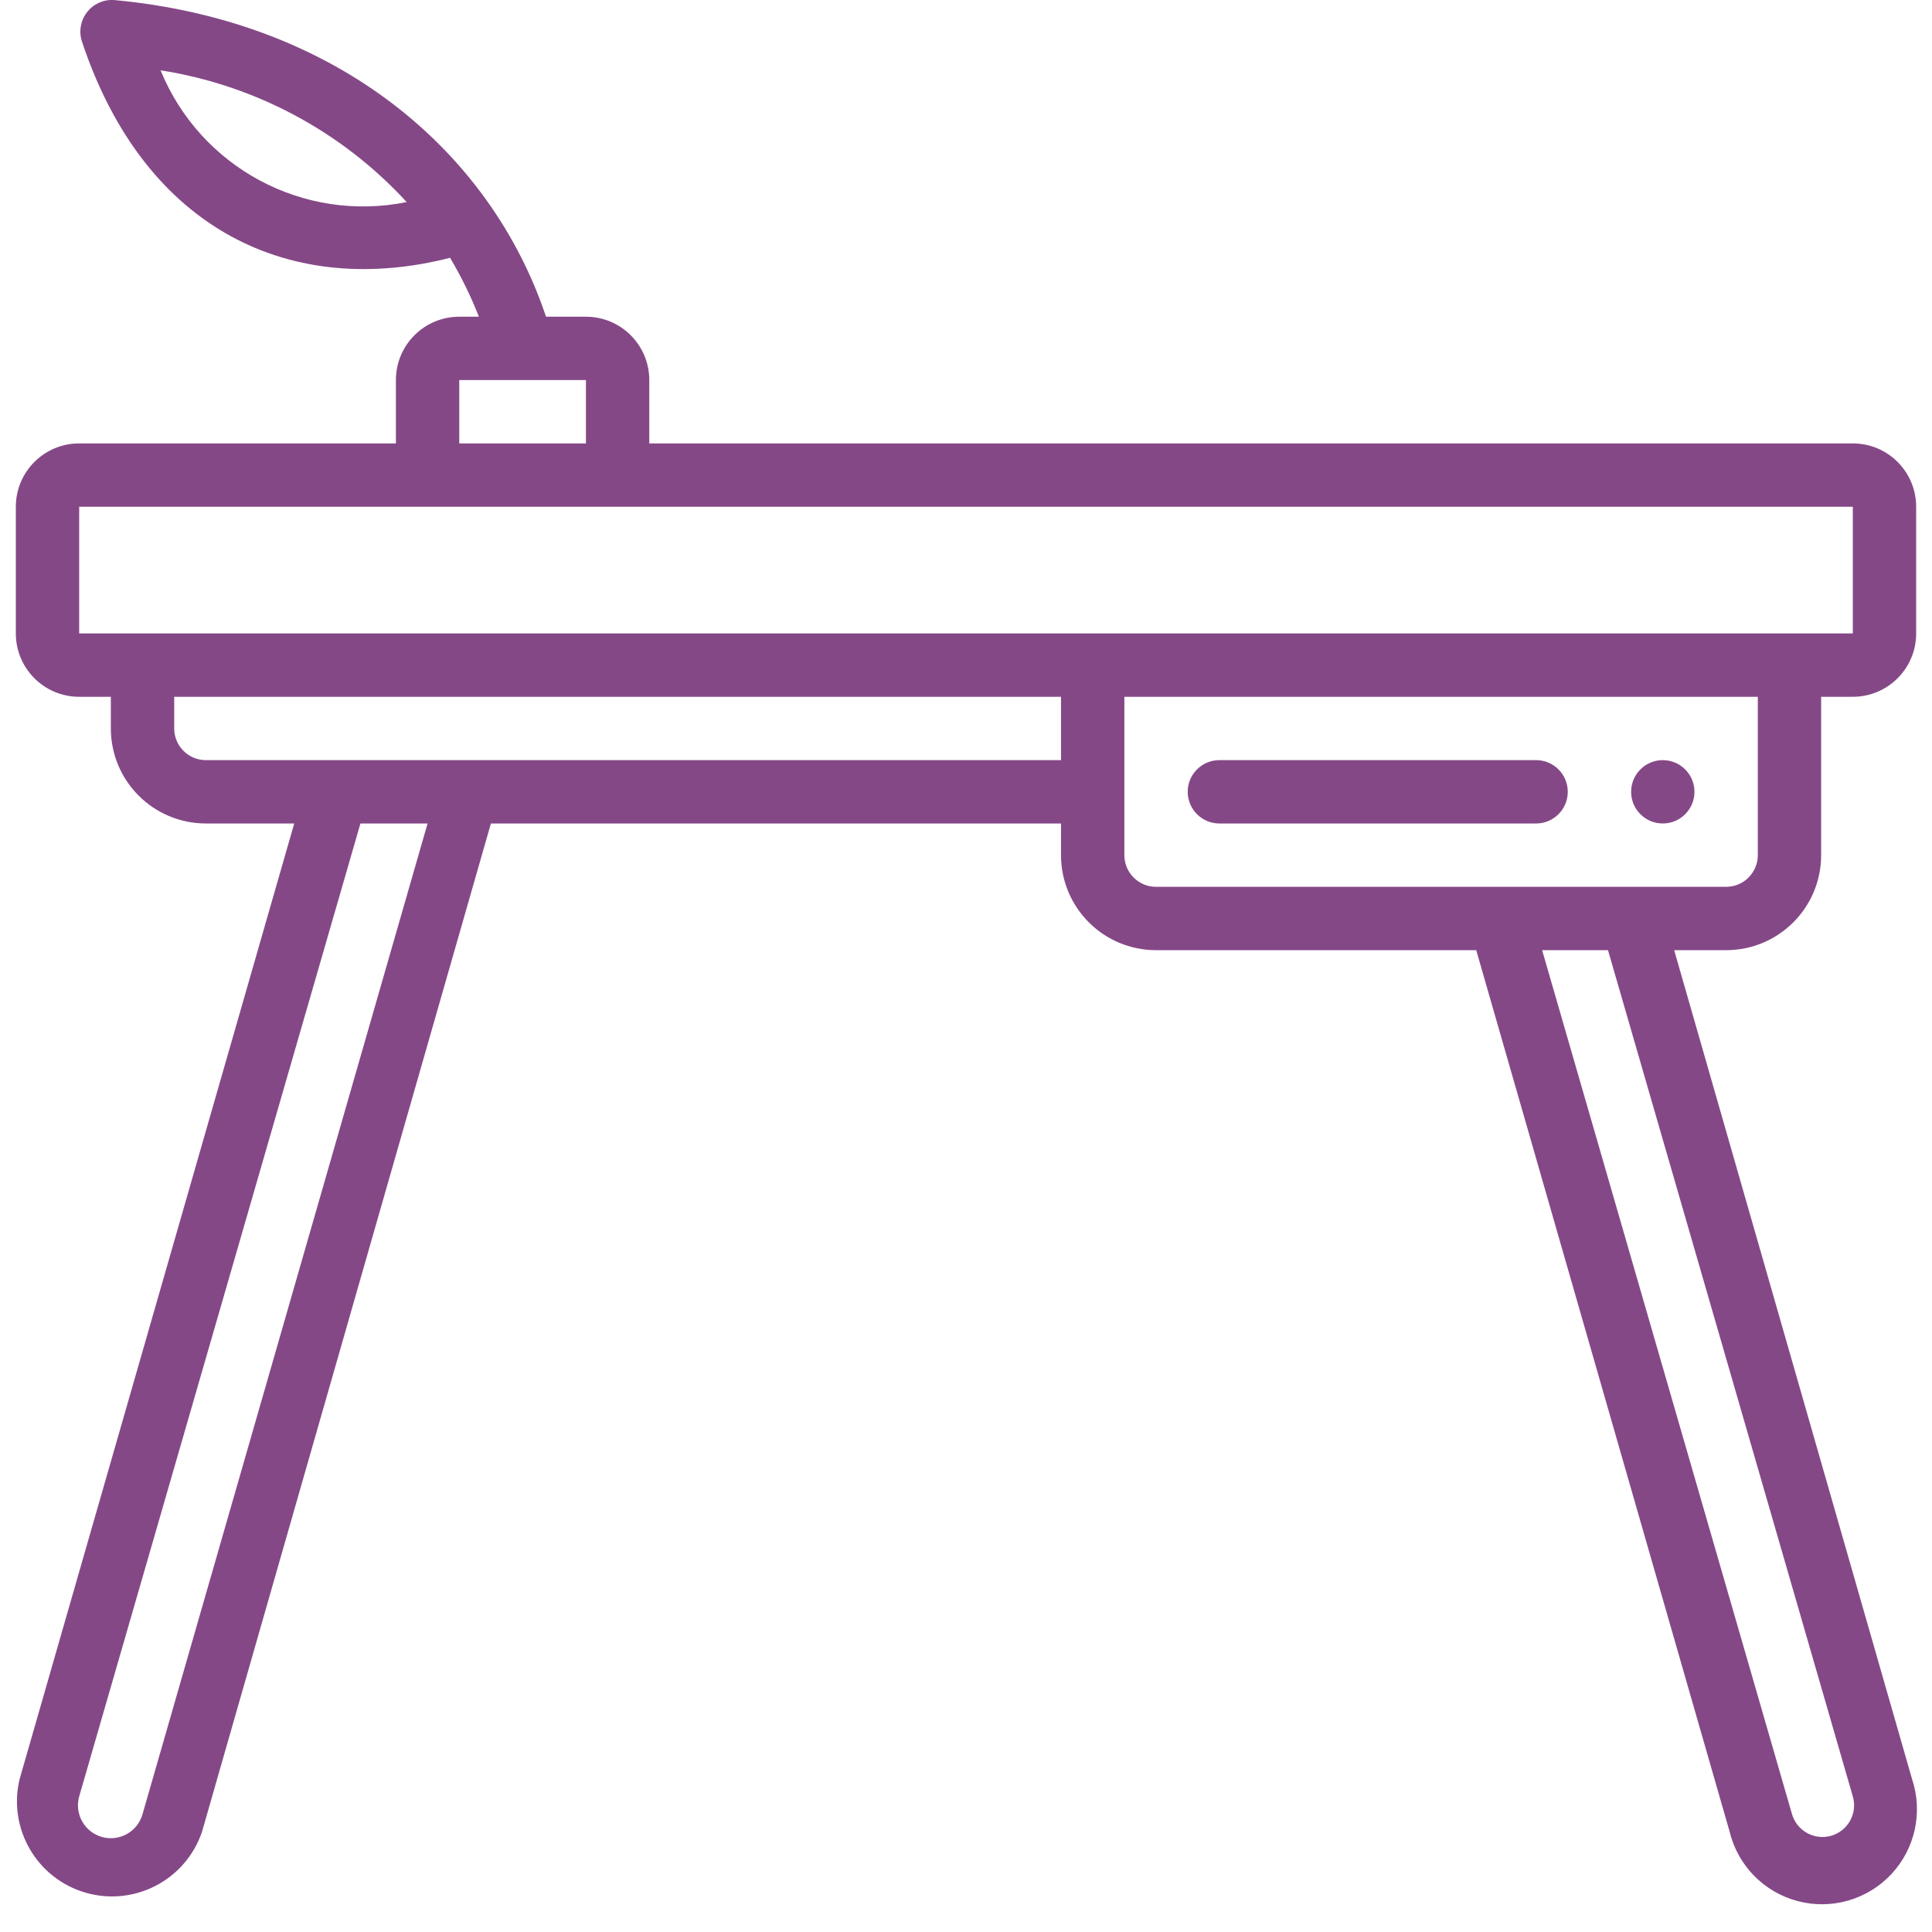 <svg height="512" viewBox="0 0 60 61" width="512" style="fill:#854887;" xmlns="http://www.w3.org/2000/svg"><g id="013---Key-Desk" transform="translate(0 -1)"><path id="Shape" d="m38 27h10c.552 0 1-.448 1-1s-.448-1-1-1h-10c-.552 0-1 .448-1 1s.448 1 1 1z"/><path id="Shape" d="m58 15h-38v-2c0-1.105-.895-2-2-2h-1.26c-1.74-5.2-6.56-9.35-13.65-10-.331-.018-.65.13-.85.395-.2.264-.256.611-.15.925 2 6 6.65 8.09 11.62 6.82.354.594.658 1.216.91 1.86h-.62c-1.105 0-2 .895-2 2v2h-10c-1.105 0-2 .895-2 2v4c0 1.105.895 2 2 2h1v1c0 1.657 1.343 3 3 3h2.79l-8.67 30.17c-.378 1.561.541 3.144 2.085 3.589s3.164-.405 3.675-1.929l9.12-31.83h18v1c0 1.657 1.343 3 3 3h10.11l8 27.83c.259 1.072 1.086 1.915 2.152 2.195 1.066.281 2.201-.046 2.954-.851.753-.805 1.004-1.959.654-3.004l-7.51-26.17h1.64c1.657 0 3-1.343 3-3v-5h1c1.105 0 2-.895 2-2v-4c0-1.105-.895-2-2-2zm-53.43-11.78c2.986.467 5.726 1.934 7.77 4.16-3.253.659-6.515-1.087-7.77-4.16zm9.43 9.78h4v2h-4zm-10 45.28c-.155.552-.728.875-1.28.72s-.875-.728-.72-1.28l8.88-30.72h2.12zm2-33.28c-.552 0-1-.448-1-1v-1h28v2zm52 32.72c.155.53-.15 1.085-.68 1.24s-1.085-.15-1.24-.68l-7.89-27.28h2.08zm-3-29.72c0 .552-.448 1-1 1h-18c-.552 0-1-.448-1-1v-5h20zm-53-7v-4h56v4z"/><circle id="Oval" cx="52" cy="26" r="1"/></g></svg>